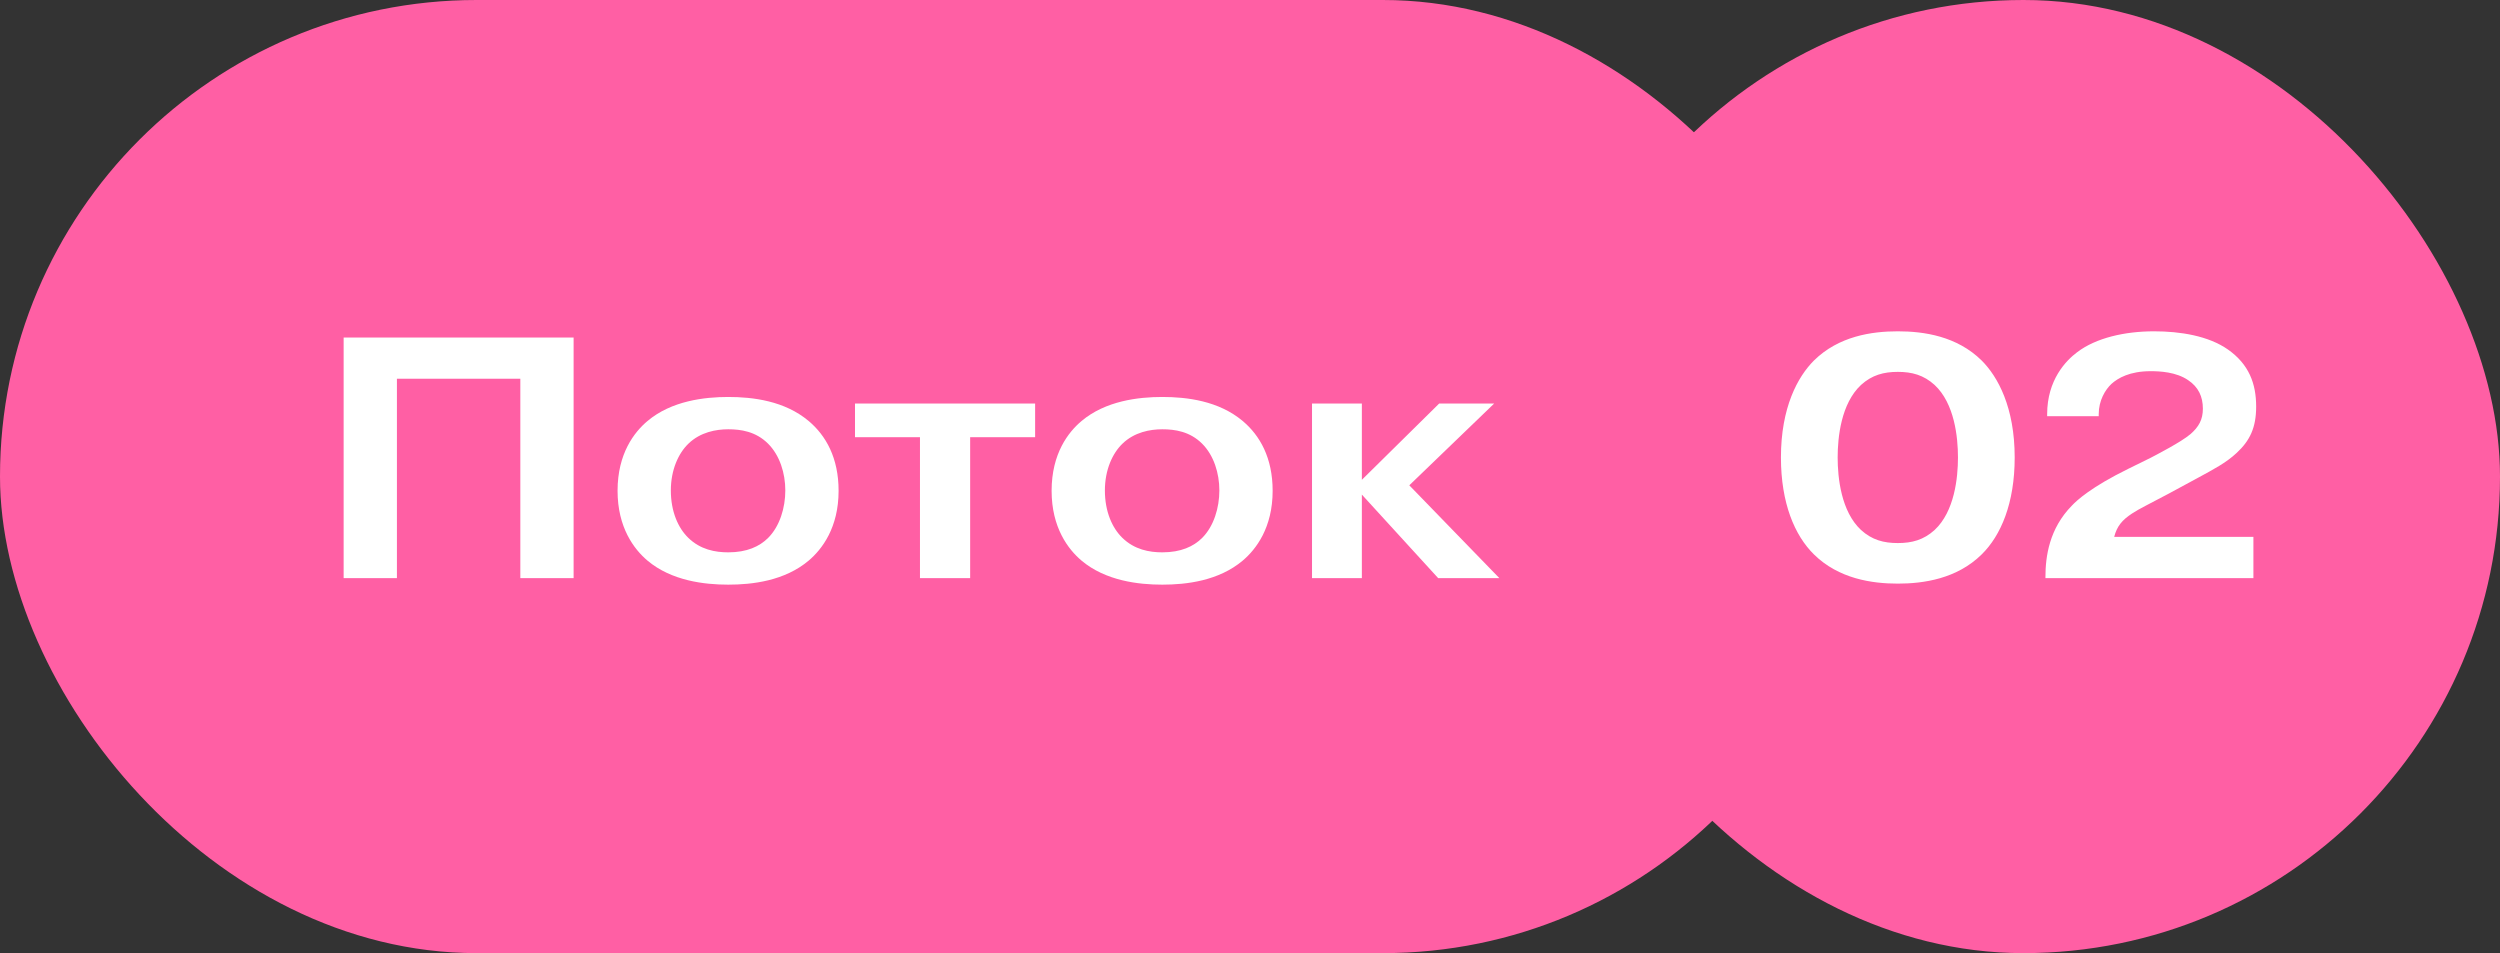 <?xml version="1.0" encoding="UTF-8"?> <svg xmlns="http://www.w3.org/2000/svg" width="160" height="61" viewBox="0 0 160 61" fill="none"><rect x="0" y="0" width="160" height="61" fill="#333333" stroke="none"/><rect width="119" height="61" rx="30.5" fill="#FF5FA4"></rect><path d="M25.403 24.24V37H21.993V21.6H36.711V37H33.301V24.24H25.403ZM46.608 25.406C48.17 25.406 50.216 25.648 51.756 26.946C52.856 27.87 53.67 29.3 53.67 31.412C53.67 33.766 52.614 35.152 51.756 35.878C50.216 37.176 48.148 37.418 46.608 37.418C45.09 37.418 42.978 37.176 41.438 35.878C40.58 35.152 39.524 33.766 39.524 31.412C39.524 29.014 40.602 27.65 41.438 26.946C42.978 25.648 45.09 25.406 46.608 25.406ZM46.608 27.474C45.838 27.474 44.826 27.65 44.056 28.398C43.418 29.014 42.934 30.07 42.934 31.39C42.934 32.732 43.396 33.788 44.056 34.426C44.826 35.174 45.772 35.35 46.608 35.35C47.796 35.35 48.61 34.976 49.16 34.426C49.908 33.678 50.26 32.49 50.26 31.39C50.26 30.29 49.908 29.146 49.16 28.398C48.368 27.606 47.4 27.474 46.608 27.474ZM58.878 27.98H54.72V25.824H66.248V27.98H62.09V37H58.878V27.98ZM74.387 25.406C75.949 25.406 77.995 25.648 79.535 26.946C80.635 27.87 81.449 29.3 81.449 31.412C81.449 33.766 80.393 35.152 79.535 35.878C77.995 37.176 75.927 37.418 74.387 37.418C72.869 37.418 70.757 37.176 69.217 35.878C68.359 35.152 67.303 33.766 67.303 31.412C67.303 29.014 68.381 27.65 69.217 26.946C70.757 25.648 72.869 25.406 74.387 25.406ZM74.387 27.474C73.617 27.474 72.605 27.65 71.835 28.398C71.197 29.014 70.713 30.07 70.713 31.39C70.713 32.732 71.175 33.788 71.835 34.426C72.605 35.174 73.551 35.35 74.387 35.35C75.575 35.35 76.389 34.976 76.939 34.426C77.687 33.678 78.039 32.49 78.039 31.39C78.039 30.29 77.687 29.146 76.939 28.398C76.147 27.606 75.179 27.474 74.387 27.474ZM87.159 30.708L92.109 25.824H95.629L90.195 31.06L95.959 37H92.043L87.159 31.654V37H83.969V25.824H87.159V30.708Z" fill="white"></path><rect x="99" width="61" height="61" rx="30.5" fill="#FF5FA4"></rect><path d="M121.46 37.352C119.81 37.352 117.676 37.044 116.092 35.482C114.86 34.272 113.98 32.204 113.98 29.278C113.98 26.066 115.058 24.108 116.092 23.074C117.676 21.512 119.788 21.204 121.46 21.204C123.132 21.204 125.244 21.512 126.828 23.074C127.862 24.108 128.94 26.066 128.94 29.278C128.94 32.204 128.06 34.272 126.828 35.482C125.244 37.044 123.11 37.352 121.46 37.352ZM121.46 23.8C120.558 23.8 119.81 23.998 119.106 24.636C117.83 25.824 117.61 27.98 117.61 29.278C117.61 30.576 117.83 32.732 119.106 33.92C119.81 34.558 120.558 34.756 121.46 34.756C122.362 34.756 123.11 34.558 123.814 33.92C125.09 32.732 125.31 30.576 125.31 29.278C125.31 27.98 125.09 25.824 123.814 24.636C123.11 23.998 122.362 23.8 121.46 23.8ZM144.218 34.36V37H130.908V36.934C130.908 35.614 131.15 33.832 132.602 32.358C132.91 32.028 133.834 31.17 136.21 30.004L137.64 29.3C138.058 29.08 139.598 28.288 140.192 27.782C140.72 27.32 140.984 26.858 140.984 26.154C140.984 25.384 140.698 24.768 140.038 24.328C139.268 23.8 138.212 23.756 137.64 23.756C136.298 23.756 135.55 24.196 135.132 24.57C134.736 24.944 134.318 25.626 134.318 26.506V26.638H131.018V26.506C131.018 24.306 132.228 23.074 132.932 22.546C134.142 21.622 135.99 21.204 137.86 21.204C139.532 21.204 141.336 21.49 142.59 22.37C143.932 23.316 144.394 24.548 144.394 26.022C144.394 27.364 143.998 28.2 143.14 28.992C142.458 29.63 141.644 30.048 140.676 30.576L138.806 31.588C137.53 32.27 136.914 32.556 136.452 32.864C135.814 33.282 135.484 33.678 135.308 34.36H144.218Z" fill="white"></path></svg> 
